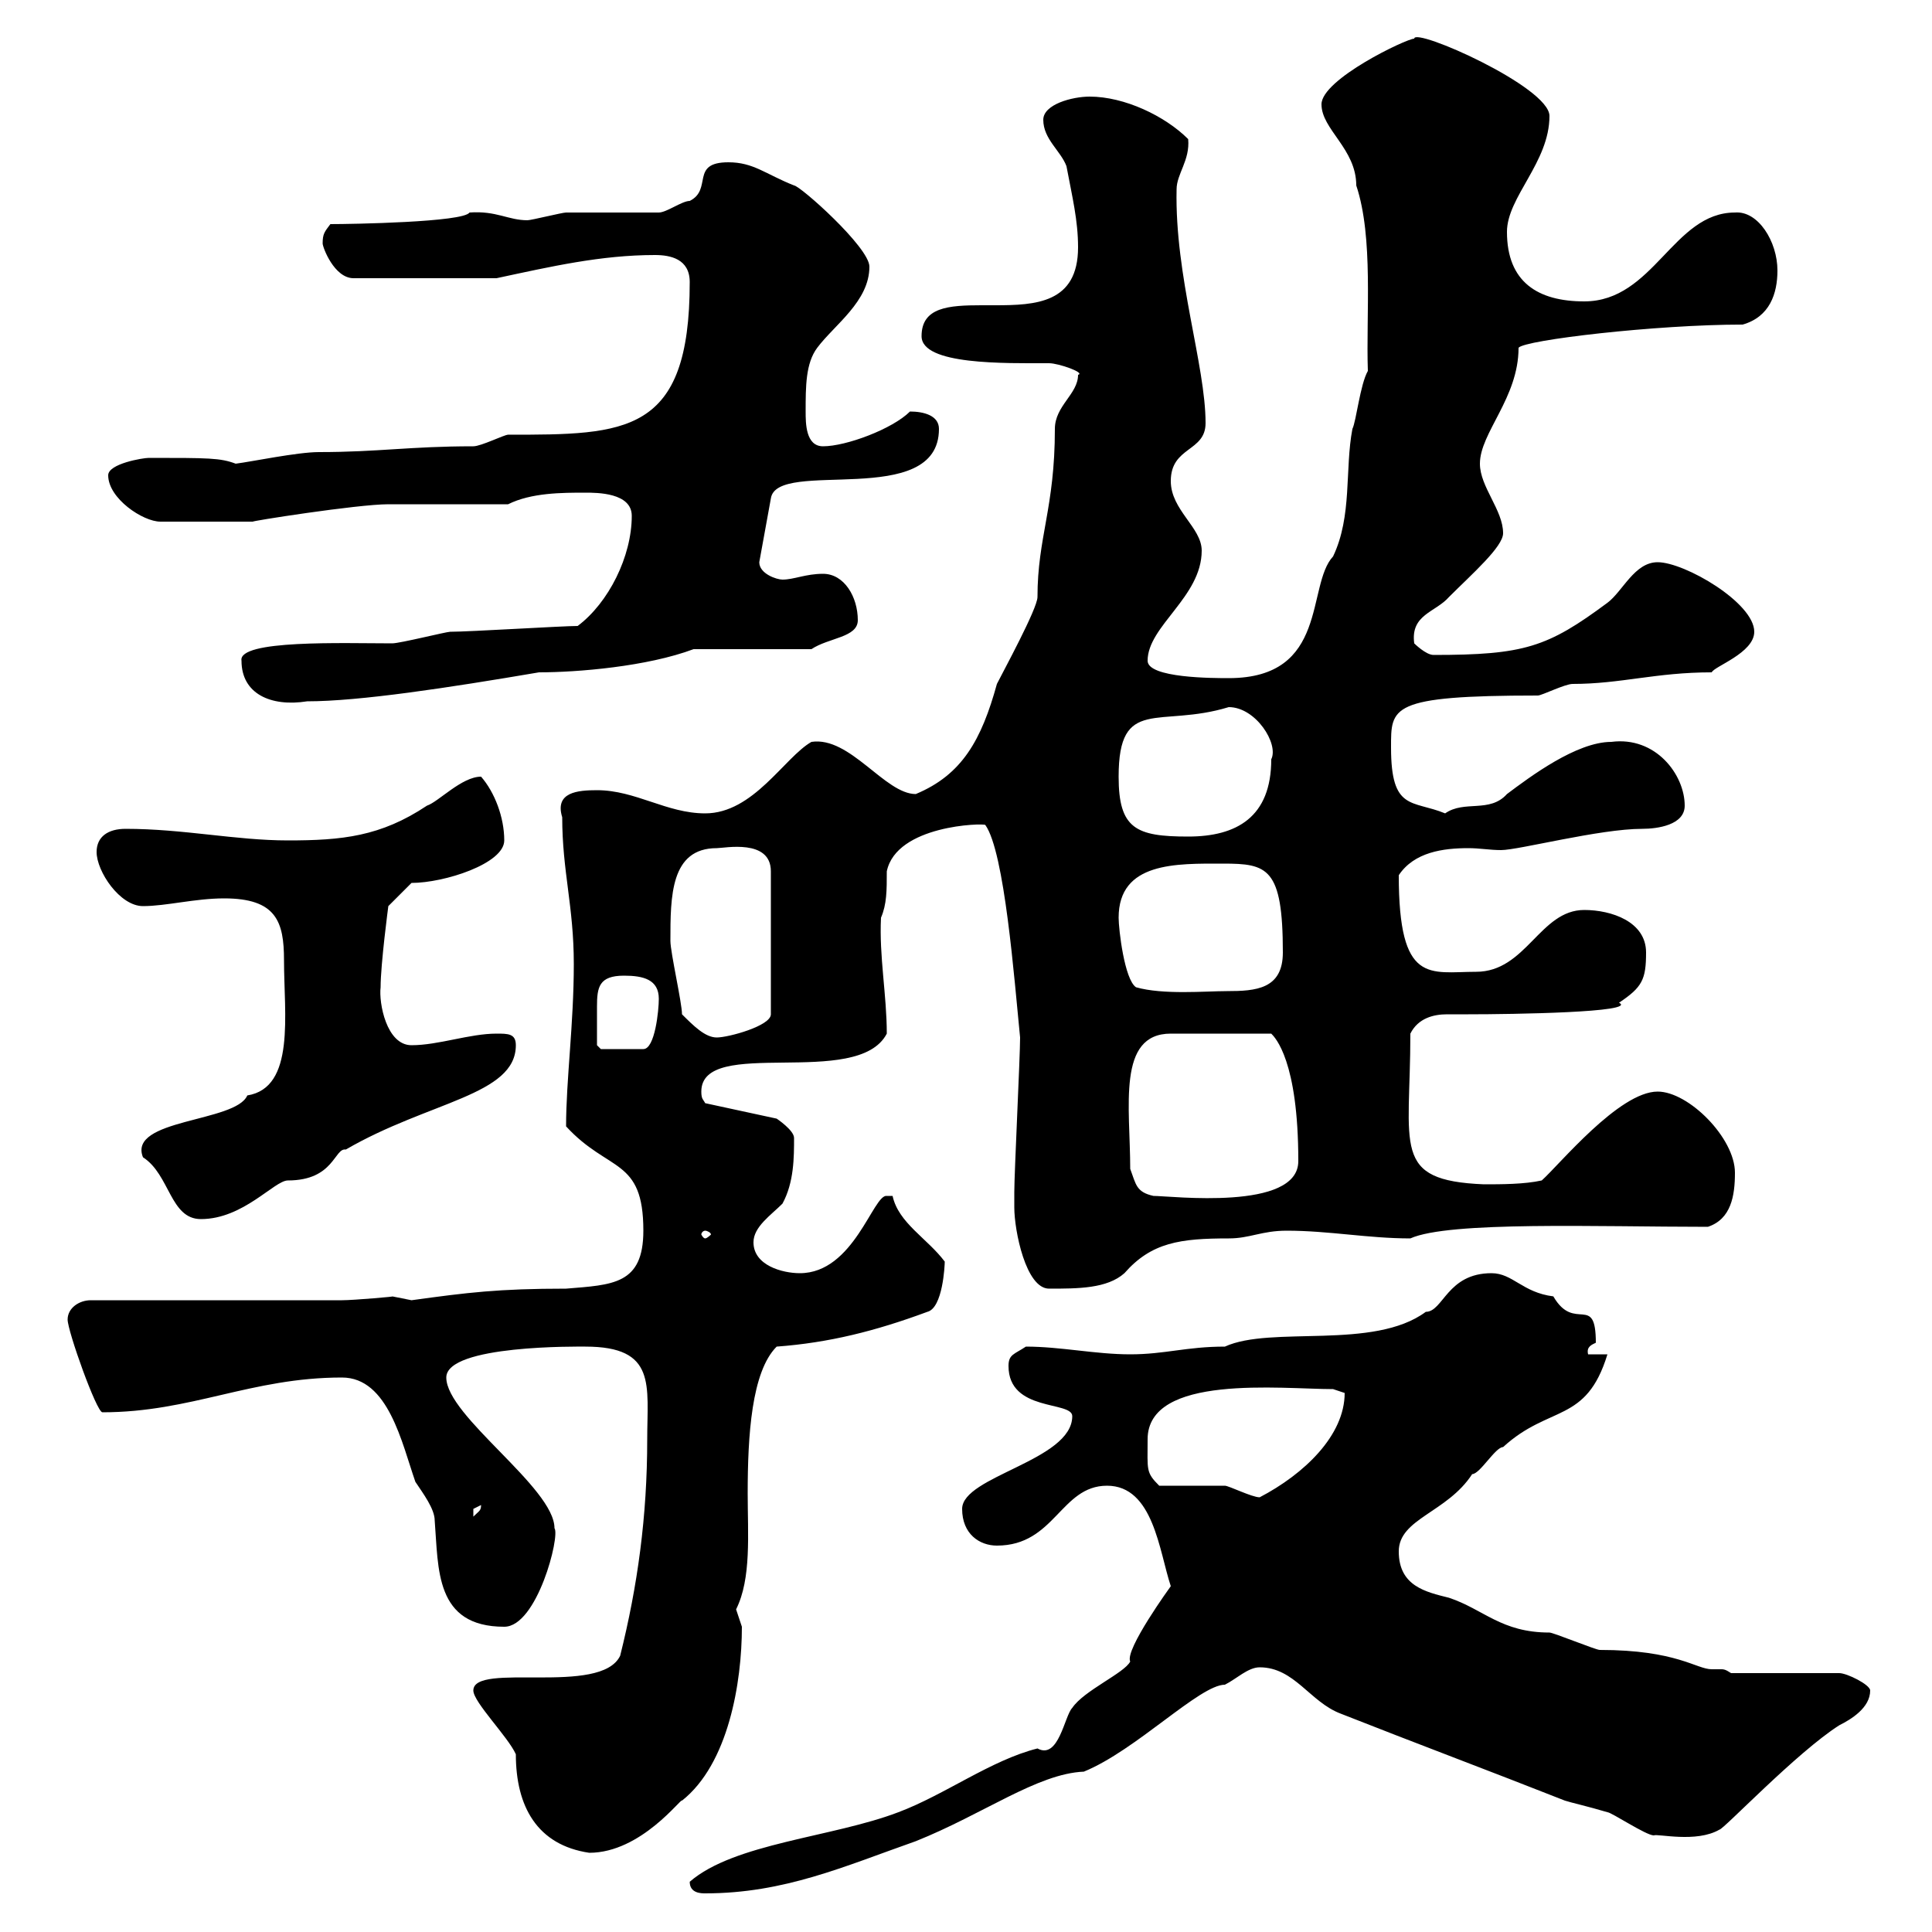 <svg xmlns="http://www.w3.org/2000/svg" xmlns:xlink="http://www.w3.org/1999/xlink" width="300" height="300"><path d="M107.10 292.20C107.10 294 108.90 294 109.50 294C121.80 294 131.10 289.80 142.20 285.90C152.70 281.70 161.10 275.40 168.30 275.10C176.40 271.80 186.30 261.60 190.20 261.60C192 260.70 193.80 258.90 195.60 258.90C201 258.90 203.40 264.30 208.20 266.10C219.60 270.60 231.60 275.10 243 279.60C243.90 279.90 246.60 280.50 249.60 281.40C250.20 281.40 255.60 285 256.80 285C257.40 284.70 263.40 286.20 267 284.10C267.60 284.10 279 272.10 285.60 267.90C287.40 267 290.40 265.20 290.40 262.50C290.40 261.60 286.80 259.80 285.60 259.80L268.80 259.80C267.90 259.20 267.60 259.20 267.30 259.20C267 259.20 266.40 259.20 265.80 259.20C263.40 259.20 260.40 256.20 248.40 256.20C247.80 256.20 241.20 253.50 240.60 253.50C233.10 253.50 230.40 249.90 225 248.10C221.40 247.20 217.20 246.30 217.20 240.90C217.20 235.80 224.70 234.90 228.60 228.90C229.80 228.90 232.20 224.70 233.40 224.70C240.60 218.10 246.30 221.10 249.60 210.30L246.60 210.30C246.30 209.10 247.20 208.80 247.80 208.50C247.80 200.70 244.50 207 241.20 201.30C236.40 200.70 234.90 197.70 231.60 197.70C224.70 197.70 224.10 203.70 221.40 203.70C213.30 209.70 197.40 205.80 190.20 209.10C184.20 209.10 180.90 210.30 175.50 210.30C170.10 210.30 164.70 209.10 159.30 209.10C157.50 210.30 156.60 210.30 156.60 212.10C156.60 219.30 166.50 217.50 166.50 219.90C166.50 226.80 149.40 229.20 149.40 234.30C149.40 238.20 152.10 240 154.80 240C163.80 240 164.70 230.70 171.90 230.70C179.10 230.70 180 240.90 181.80 246.30C181.80 246.30 174.60 256.20 175.50 258C174.60 259.80 168.30 262.50 166.50 265.20C165.30 266.40 164.40 273.30 161.10 271.50C153.90 273.30 146.70 278.70 139.50 281.40C129.30 285.30 114 286.20 107.10 292.20ZM73.50 262.50C73.50 264.30 78.90 269.70 80.10 272.40C80.10 280.50 83.40 286.50 91.50 287.70C99.60 287.70 105.90 279 105.90 279.60C113.10 273.90 115.20 261.30 115.20 252.60C115.20 252.60 114.30 249.90 114.30 249.90C116.70 245.10 116.10 238.20 116.10 231.90C116.10 222.90 116.70 213 120.60 209.10C128.70 208.50 135.90 206.70 144 203.70C146.40 203.10 146.70 196.50 146.70 195.90C144 192.30 139.50 189.90 138.60 185.70C138.60 185.70 138.60 185.70 137.70 185.70C135.60 185.40 132.60 197.70 124.20 197.70C121.50 197.70 117 196.50 117 192.90C117 190.50 119.70 188.70 121.50 186.90C123.30 183.60 123.30 179.70 123.30 176.70C123.30 175.50 120.60 173.70 120.60 173.70L109.50 171.30C109.20 170.70 108.90 170.70 108.90 169.50C108.90 160.80 133.20 169.20 137.70 160.50C137.70 154.50 136.50 148.50 136.80 142.50C137.70 140.40 137.70 138.30 137.70 135.30C139.20 128.10 152.70 127.80 153 128.10C156 132.30 157.50 152.10 158.40 161.10C158.40 164.10 157.50 182.10 157.50 185.10C157.50 185.10 157.50 187.50 157.50 187.50C157.50 191.10 159.30 200.10 162.90 200.10C167.40 200.10 171.90 200.10 174.60 197.70C178.80 192.90 183.30 192.30 190.80 192.30C194.10 192.30 195.90 191.10 199.80 191.10C206.40 191.10 212.40 192.30 219 192.30C225 189.60 248.10 190.50 265.20 190.50C268.80 189.30 269.40 185.70 269.40 182.10C269.40 176.70 262.20 169.50 257.40 169.50C251.40 169.50 242.10 180.90 239.40 183.30C236.70 183.90 233.10 183.90 230.40 183.90C216 183.30 219 178.20 219 160.50C220.20 158.10 222.60 157.50 224.70 157.50C225.90 157.50 226.80 157.50 228 157.50C234.90 157.50 254.40 157.20 251.40 155.70C255 153.30 255.60 152.10 255.60 147.90C255.60 143.10 250.20 141.30 246 141.30C239.10 141.30 237 150.90 229.20 150.90C222 150.90 217.20 153 217.20 135.90C219.60 132.30 224.10 131.70 228 131.70C229.80 131.70 231.30 132 233.10 132C235.80 132 248.40 128.70 255 128.70C257.40 128.70 261.60 128.10 261.60 125.10C261.60 120.30 257.10 114.30 250.20 115.20C244.80 115.20 237.60 120.60 234 123.30C231.30 126.30 227.40 124.20 224.40 126.30C219.30 124.20 216 126 216 116.10C216 109.80 215.70 108 238.80 108C239.40 108 243 106.20 244.20 106.20C251.70 106.20 257.10 104.40 265.80 104.40C266.10 103.50 272.40 101.40 272.40 98.10C272.40 93.60 261.60 87.30 257.40 87.30C253.80 87.30 252 91.80 249.60 93.60C240.30 100.50 236.70 101.70 222.60 101.70C221.40 101.70 219.60 99.90 219.60 99.90C219 95.40 222.90 95.10 225 92.70C228.60 89.10 233.40 84.90 233.40 82.80C233.40 79.20 229.80 75.60 229.80 72C229.80 67.20 235.80 61.80 235.80 54C236.70 52.80 257.10 50.40 270.60 50.40C274.80 49.20 276 45.60 276 42C276 37.50 273 32.70 269.40 33C259.80 33 256.80 46.80 246 46.80C238.80 46.80 234 43.80 234 36C234 30.60 240.60 25.20 240.60 18C240.60 13.50 219.60 4.20 219.60 6C218.40 6 205.20 12.30 205.20 16.20C205.20 20.10 210.60 23.10 210.60 28.80C213.30 36.90 212.10 48.90 212.40 57.60C211.20 59.70 210.60 65.40 210 66.60C208.80 72.90 210 80.10 207 86.40C202.80 90.90 206.40 105.30 190.80 105.30C188.40 105.30 178.20 105.30 178.20 102.60C178.20 97.20 186.60 92.70 186.60 85.50C186.60 81.90 181.80 79.20 181.80 74.70C181.80 69.30 187.20 70.20 187.20 65.70C187.20 56.70 182.40 42.90 182.70 29.40C182.70 27 184.80 24.90 184.50 21.60C180.90 18 174.60 15 169.20 15C166.50 15 162 16.20 162 18.60C162 21.60 164.70 23.40 165.60 25.80C166.50 30.60 167.40 34.20 167.40 38.40C167.40 47.10 160.80 47.40 154.50 47.40C153.90 47.40 153 47.40 152.40 47.40C147.30 47.40 143.10 47.70 143.10 52.20C143.10 56.70 156 56.40 162.90 56.40C164.40 56.40 168.60 57.90 167.40 58.20C167.40 61.20 163.80 63 163.80 66.60C163.80 78.90 161.10 83.40 161.10 92.70C161.10 94.50 155.70 104.40 154.80 106.20C152.40 114.90 149.40 120.30 142.20 123.30C137.40 123.30 132 114.30 126 115.20C121.80 117.60 117 126.30 109.50 126.30C103.50 126.30 98.70 122.70 92.70 122.70C89.70 122.70 86.10 123 87.30 126.90C87.30 135.30 89.10 140.70 89.10 149.70C89.10 159 87.90 167.70 87.90 174.90C94.50 182.10 99.90 179.70 99.90 191.10C99.90 199.50 95.10 199.50 87.90 200.10C77.40 200.10 72.60 200.70 63.90 201.90C63.90 201.90 60.90 201.30 60.90 201.30C61.80 201.30 54.90 201.90 53.10 201.90L14.10 201.90C12.30 201.90 10.50 203.10 10.50 204.90C10.50 206.70 15 219.30 15.90 219.30C29.70 219.30 39 213.90 53.10 213.90C60.30 213.90 62.40 224.10 64.50 230.10C65.70 231.90 67.50 234.30 67.50 236.10C68.10 243.60 67.50 252.60 78.30 252.60C83.40 252.60 87 238.50 86.10 237.30C86.10 231 69.30 219.90 69.30 213.90C69.30 208.80 90 209.10 90.90 209.10C102 209.10 100.50 215.10 100.50 223.50C100.50 235.50 99 246.30 96.30 257.10C93.30 263.40 73.50 258 73.50 262.50ZM74.70 233.70C74.70 234.60 74.40 234.60 73.50 235.50C73.50 235.50 73.50 235.50 73.50 234.30C73.50 234.30 74.70 233.70 74.70 233.70ZM180 230.70C177.90 228.60 178.20 228.30 178.20 223.50C178.20 213.30 198.90 215.70 207 215.70C207 215.70 208.80 216.30 208.80 216.30C208.80 222.90 202.50 228.90 195.60 232.50C194.40 232.50 190.80 230.70 190.20 230.70C188.40 230.70 181.80 230.70 180 230.70ZM109.50 191.10C109.80 191.10 110.40 191.40 110.40 191.70C110.40 191.70 109.80 192.30 109.50 192.30C109.20 192.30 108.90 191.70 108.90 191.70C108.90 191.40 109.20 191.10 109.50 191.10ZM22.20 179.70C26.40 182.40 26.40 189.30 31.20 189.30C37.80 189.30 42.60 183.30 44.70 183.30C51.90 183.30 51.90 178.20 53.70 178.50C66.60 171 80.10 170.10 80.10 162.30C80.10 160.50 78.90 160.50 77.10 160.50C72.90 160.50 68.10 162.30 63.90 162.30C60 162.30 58.80 155.70 59.10 153.30C59.10 149.70 60.30 140.70 60.30 140.70L63.90 137.10C69 137.10 78.30 134.10 78.30 130.50C78.30 126.90 76.80 123 74.70 120.60C71.70 120.60 68.10 124.50 66.30 125.10C59.10 129.90 53.10 130.50 44.70 130.50C36.60 130.50 28.50 128.70 19.50 128.70C16.80 128.70 15 129.90 15 132.30C15 135.30 18.60 140.70 22.20 140.70C25.80 140.70 30.30 139.50 34.80 139.50C42.90 139.50 44.10 143.10 44.10 149.10C44.10 157.50 45.90 168.90 38.40 170.10C36.60 174.30 19.80 173.70 22.20 179.70ZM175.50 181.50C175.50 171.90 173.40 160.50 181.80 160.50L197.40 160.50C198 161.10 201.60 164.70 201.60 180.30C201.60 188.10 181.80 185.70 179.10 185.70C176.40 185.10 176.40 183.90 175.50 181.50ZM92.70 159.30C92.70 158.40 92.70 157.20 92.70 156.30C92.70 153.30 93 151.50 96.90 151.50C99.90 151.50 102.30 152.10 102.30 155.10C102.30 156.90 101.70 162.90 99.90 162.90L93.30 162.90L92.70 162.30C92.70 162.30 92.70 160.50 92.70 159.30ZM105.90 157.50C105.90 155.70 104.10 147.90 104.10 146.10C104.10 139.20 104.10 131.70 111.30 131.70C112.50 131.70 119.70 130.20 119.70 135.30L119.70 157.50C119.70 159.30 113.10 161.10 111.30 161.10C109.50 161.10 107.70 159.30 105.90 157.50ZM173.70 142.50C173.70 133.80 182.70 134.10 189.90 134.10C196.80 134.10 199.20 134.70 199.20 147.90C199.20 153.60 195 153.90 190.50 153.90C187.20 153.90 180.60 154.50 176.40 153.30C174.60 152.10 173.70 144.30 173.70 142.50ZM173.70 120.60C173.70 108 180 113.10 190.80 109.80C195 109.80 198.60 115.50 197.40 117.90C197.40 126.90 192 129.90 184.50 129.90C176.40 129.90 173.70 128.70 173.70 120.60ZM37.50 102.60C37.50 107.70 42 109.80 47.70 108.90C55.80 108.90 69.60 106.80 83.70 104.40C89.70 104.40 100.50 103.50 107.70 100.80L126 100.80C128.70 99 133.20 99 133.20 96.30C133.20 92.70 131.10 89.10 127.80 89.10C125.10 89.10 123.30 90 121.50 90C120.60 90 117.90 89.10 117.90 87.30L119.70 77.40C120.60 71.10 145.80 79.20 145.80 66.60C145.80 64.50 143.40 63.90 141.30 63.90C138.60 66.60 131.40 69.30 127.80 69.30C125.10 69.30 125.10 65.70 125.10 63.90C125.10 60 125.10 56.40 126.90 54C129.60 50.40 135 46.80 135 41.40C135 38.40 124.20 28.80 123.30 28.80C118.80 27 117 25.20 113.10 25.20C107.10 25.20 110.70 29.40 107.10 31.20C105.90 31.20 103.50 33 102.30 33C100.50 33 89.70 33 87.90 33C87.30 33 82.50 34.20 81.90 34.20C78.90 34.20 77.10 32.70 72.90 33C72 34.50 54.60 34.80 51.30 34.80C50.40 36 50.10 36.30 50.10 37.80C50.10 38.40 51.90 43.20 54.90 43.20L77.10 43.20C85.50 41.40 93.30 39.60 101.70 39.60C104.10 39.60 107.10 40.20 107.10 43.80C107.10 67.50 97.20 67.50 78.90 67.50C78.30 67.50 74.70 69.30 73.50 69.30C63.60 69.30 58.80 70.20 49.50 70.20C46.20 70.20 39 71.70 36.60 72C34.20 71.10 32.40 71.10 23.10 71.10C22.20 71.10 16.80 72 16.80 73.80C16.80 77.40 22.20 81 24.90 81L39.30 81C38.40 81 55.50 78.30 60.30 78.30C62.70 78.30 76.50 78.30 78.90 78.30C82.50 76.50 87.30 76.50 90.90 76.50C92.70 76.50 98.10 76.50 98.10 80.10C98.10 86.40 94.50 93.60 89.70 97.20C87.30 97.20 72.90 98.10 69.90 98.10C69.30 98.10 62.10 99.90 60.90 99.90C53.40 99.90 36.90 99.30 37.50 102.60Z"/></svg>